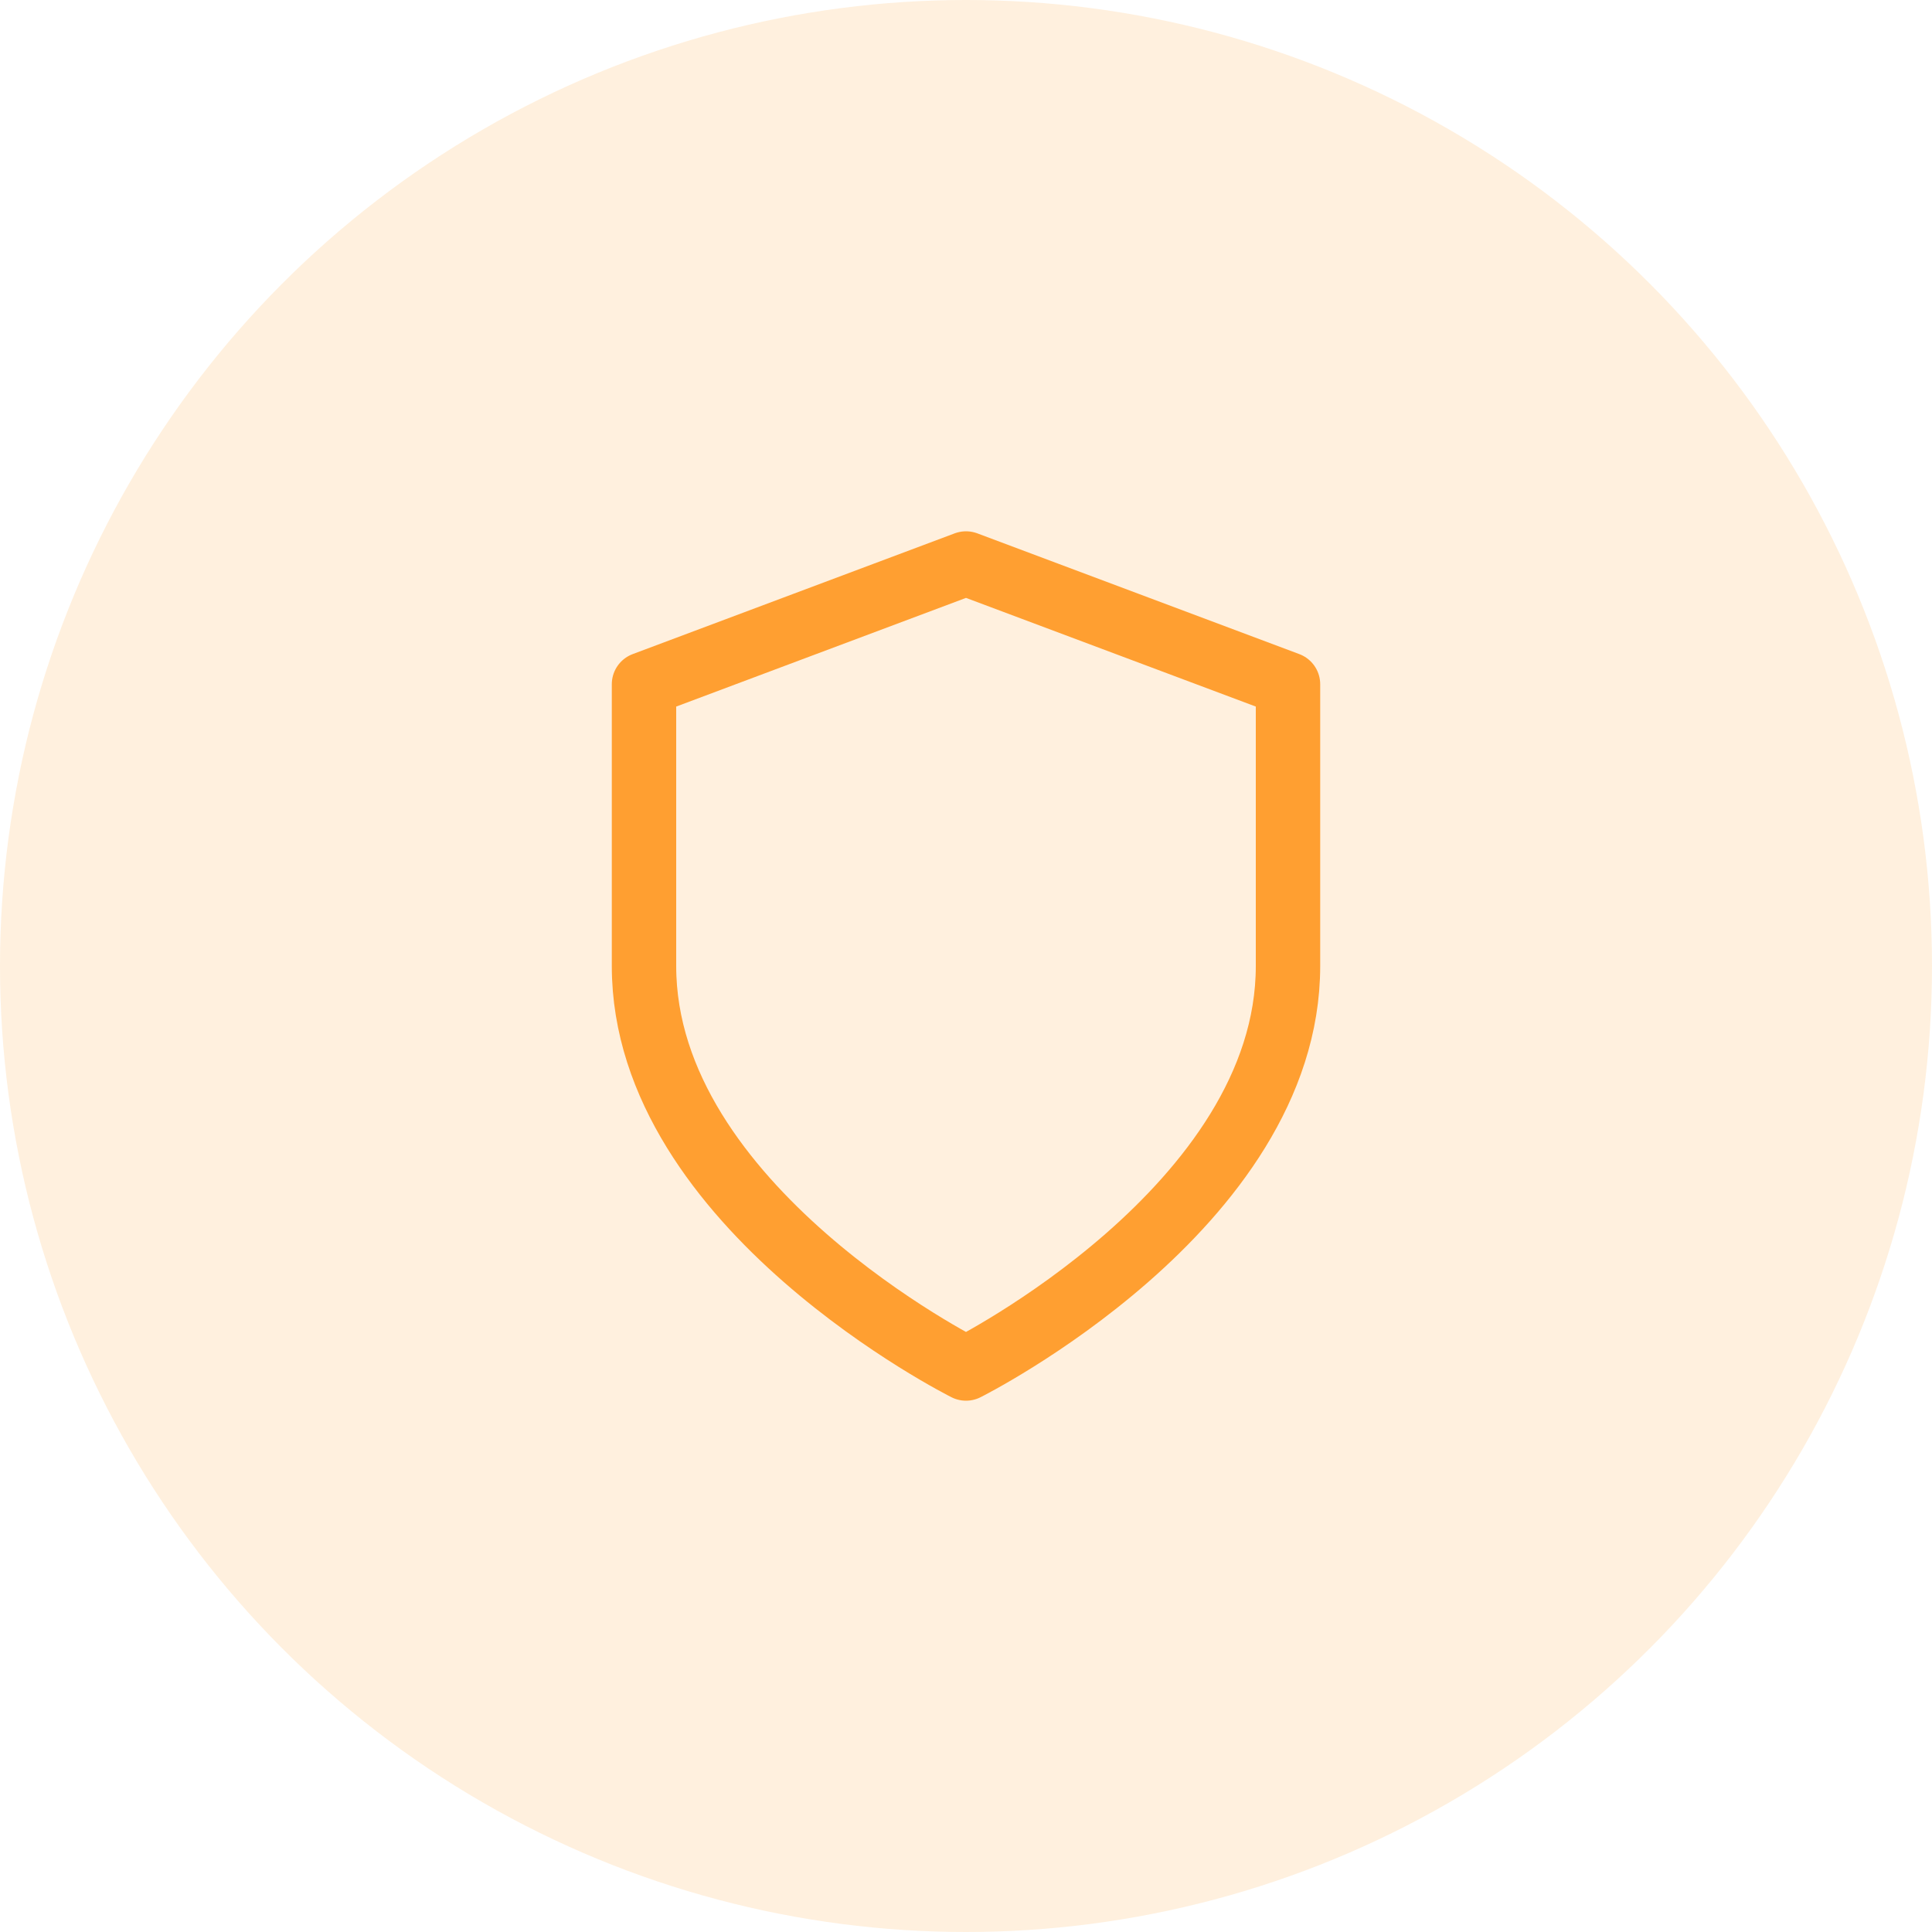 <svg width="60" height="60" viewBox="0 0 60 60" fill="none" xmlns="http://www.w3.org/2000/svg">
<circle cx="30" cy="30" r="30" fill="#FF9F31" fill-opacity="0.16"/>
<path d="M30 42.5C30 42.5 40 37.5 40 30V21.25L30 17.5L20 21.25V30C20 37.5 30 42.5 30 42.5Z" stroke="#FF9F31" stroke-width="2" stroke-linecap="round" stroke-linejoin="round"/>
</svg>
